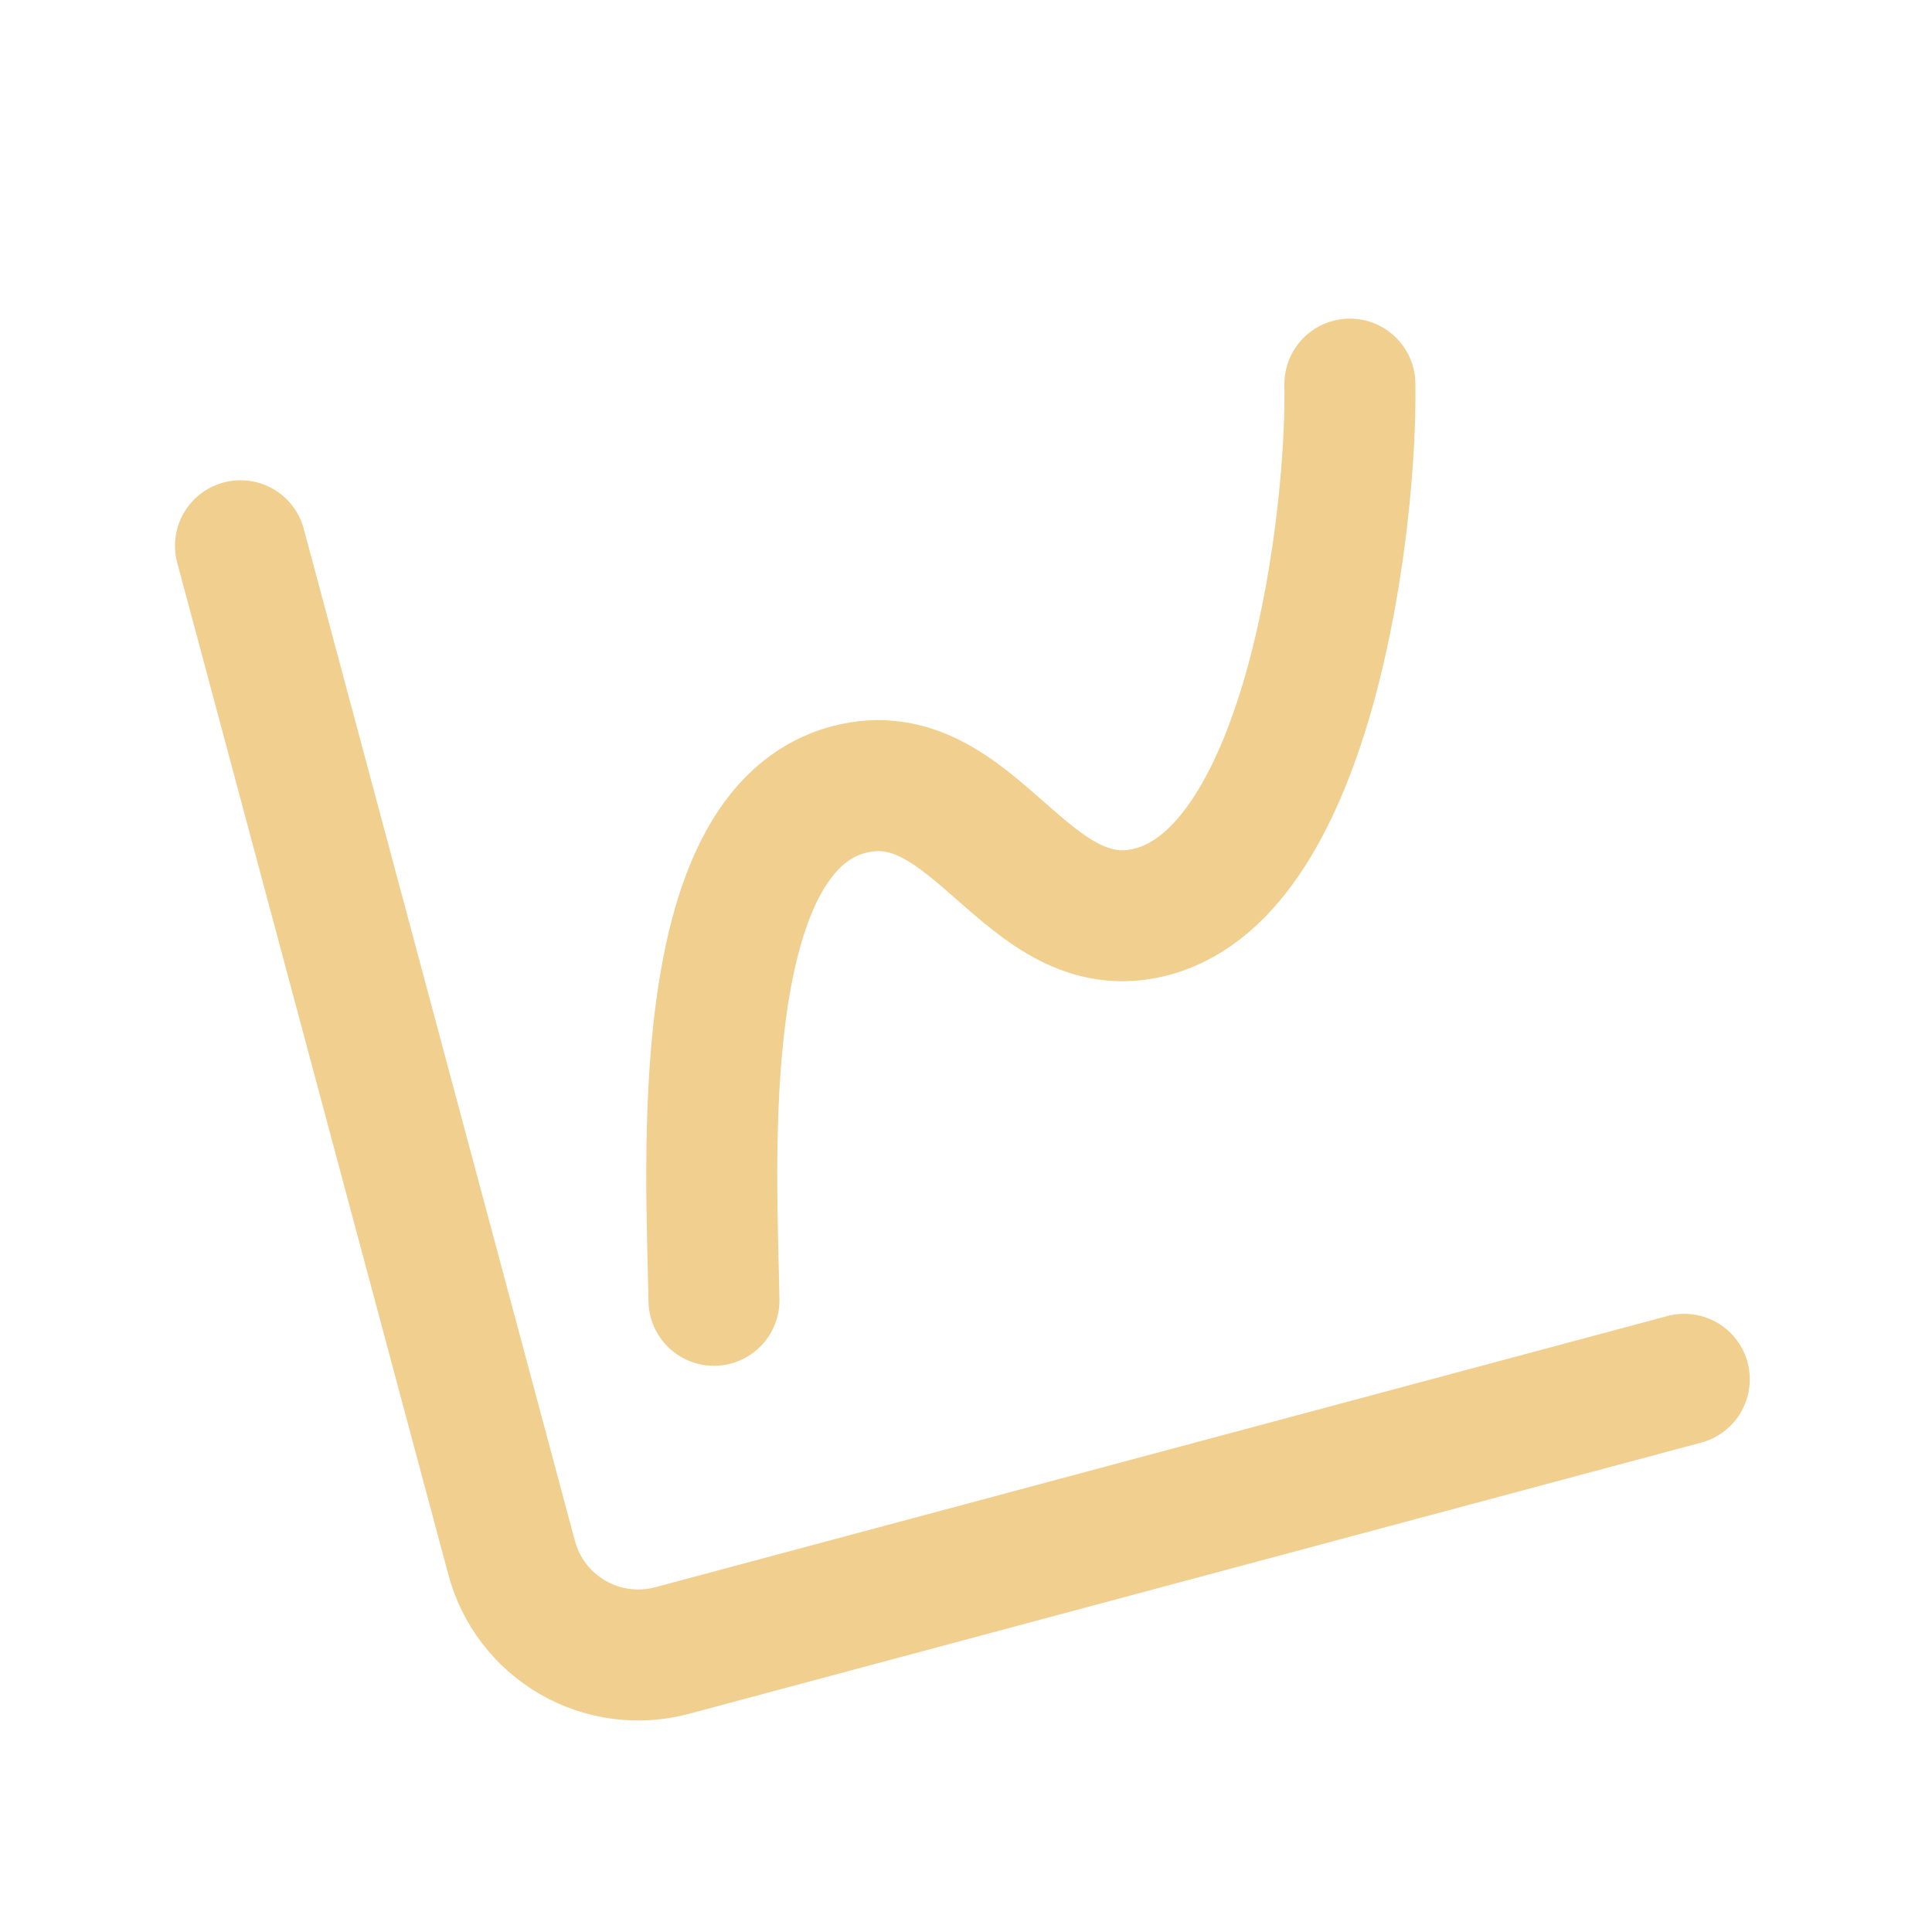<svg width="59" height="59" viewBox="0 0 59 59" fill="none" xmlns="http://www.w3.org/2000/svg">
<g clip-path="url(#clip0_19_8578)">
<path d="M7.344 16.666L15.626 47.576C15.9 48.6 16.571 49.474 17.49 50.005C18.408 50.535 19.5 50.679 20.525 50.404L51.435 42.122" stroke="#F0CF8F" stroke-width="4" stroke-linecap="round" stroke-linejoin="round"/>
<path d="M21.803 39.709C21.734 35.587 21.078 25.41 25.907 24.116C29.771 23.081 31.324 28.876 35.188 27.841C40.017 26.547 41.293 15.852 41.223 11.73" stroke="#F0CF8F" stroke-width="4" stroke-linecap="round" stroke-linejoin="round"/>
</g>
<defs>
<clipPath id="clip0_19_8578">
<rect width="48" height="48" fill="white" transform="translate(0 12.424) rotate(-15)"/>
</clipPath>
</defs>
</svg>

